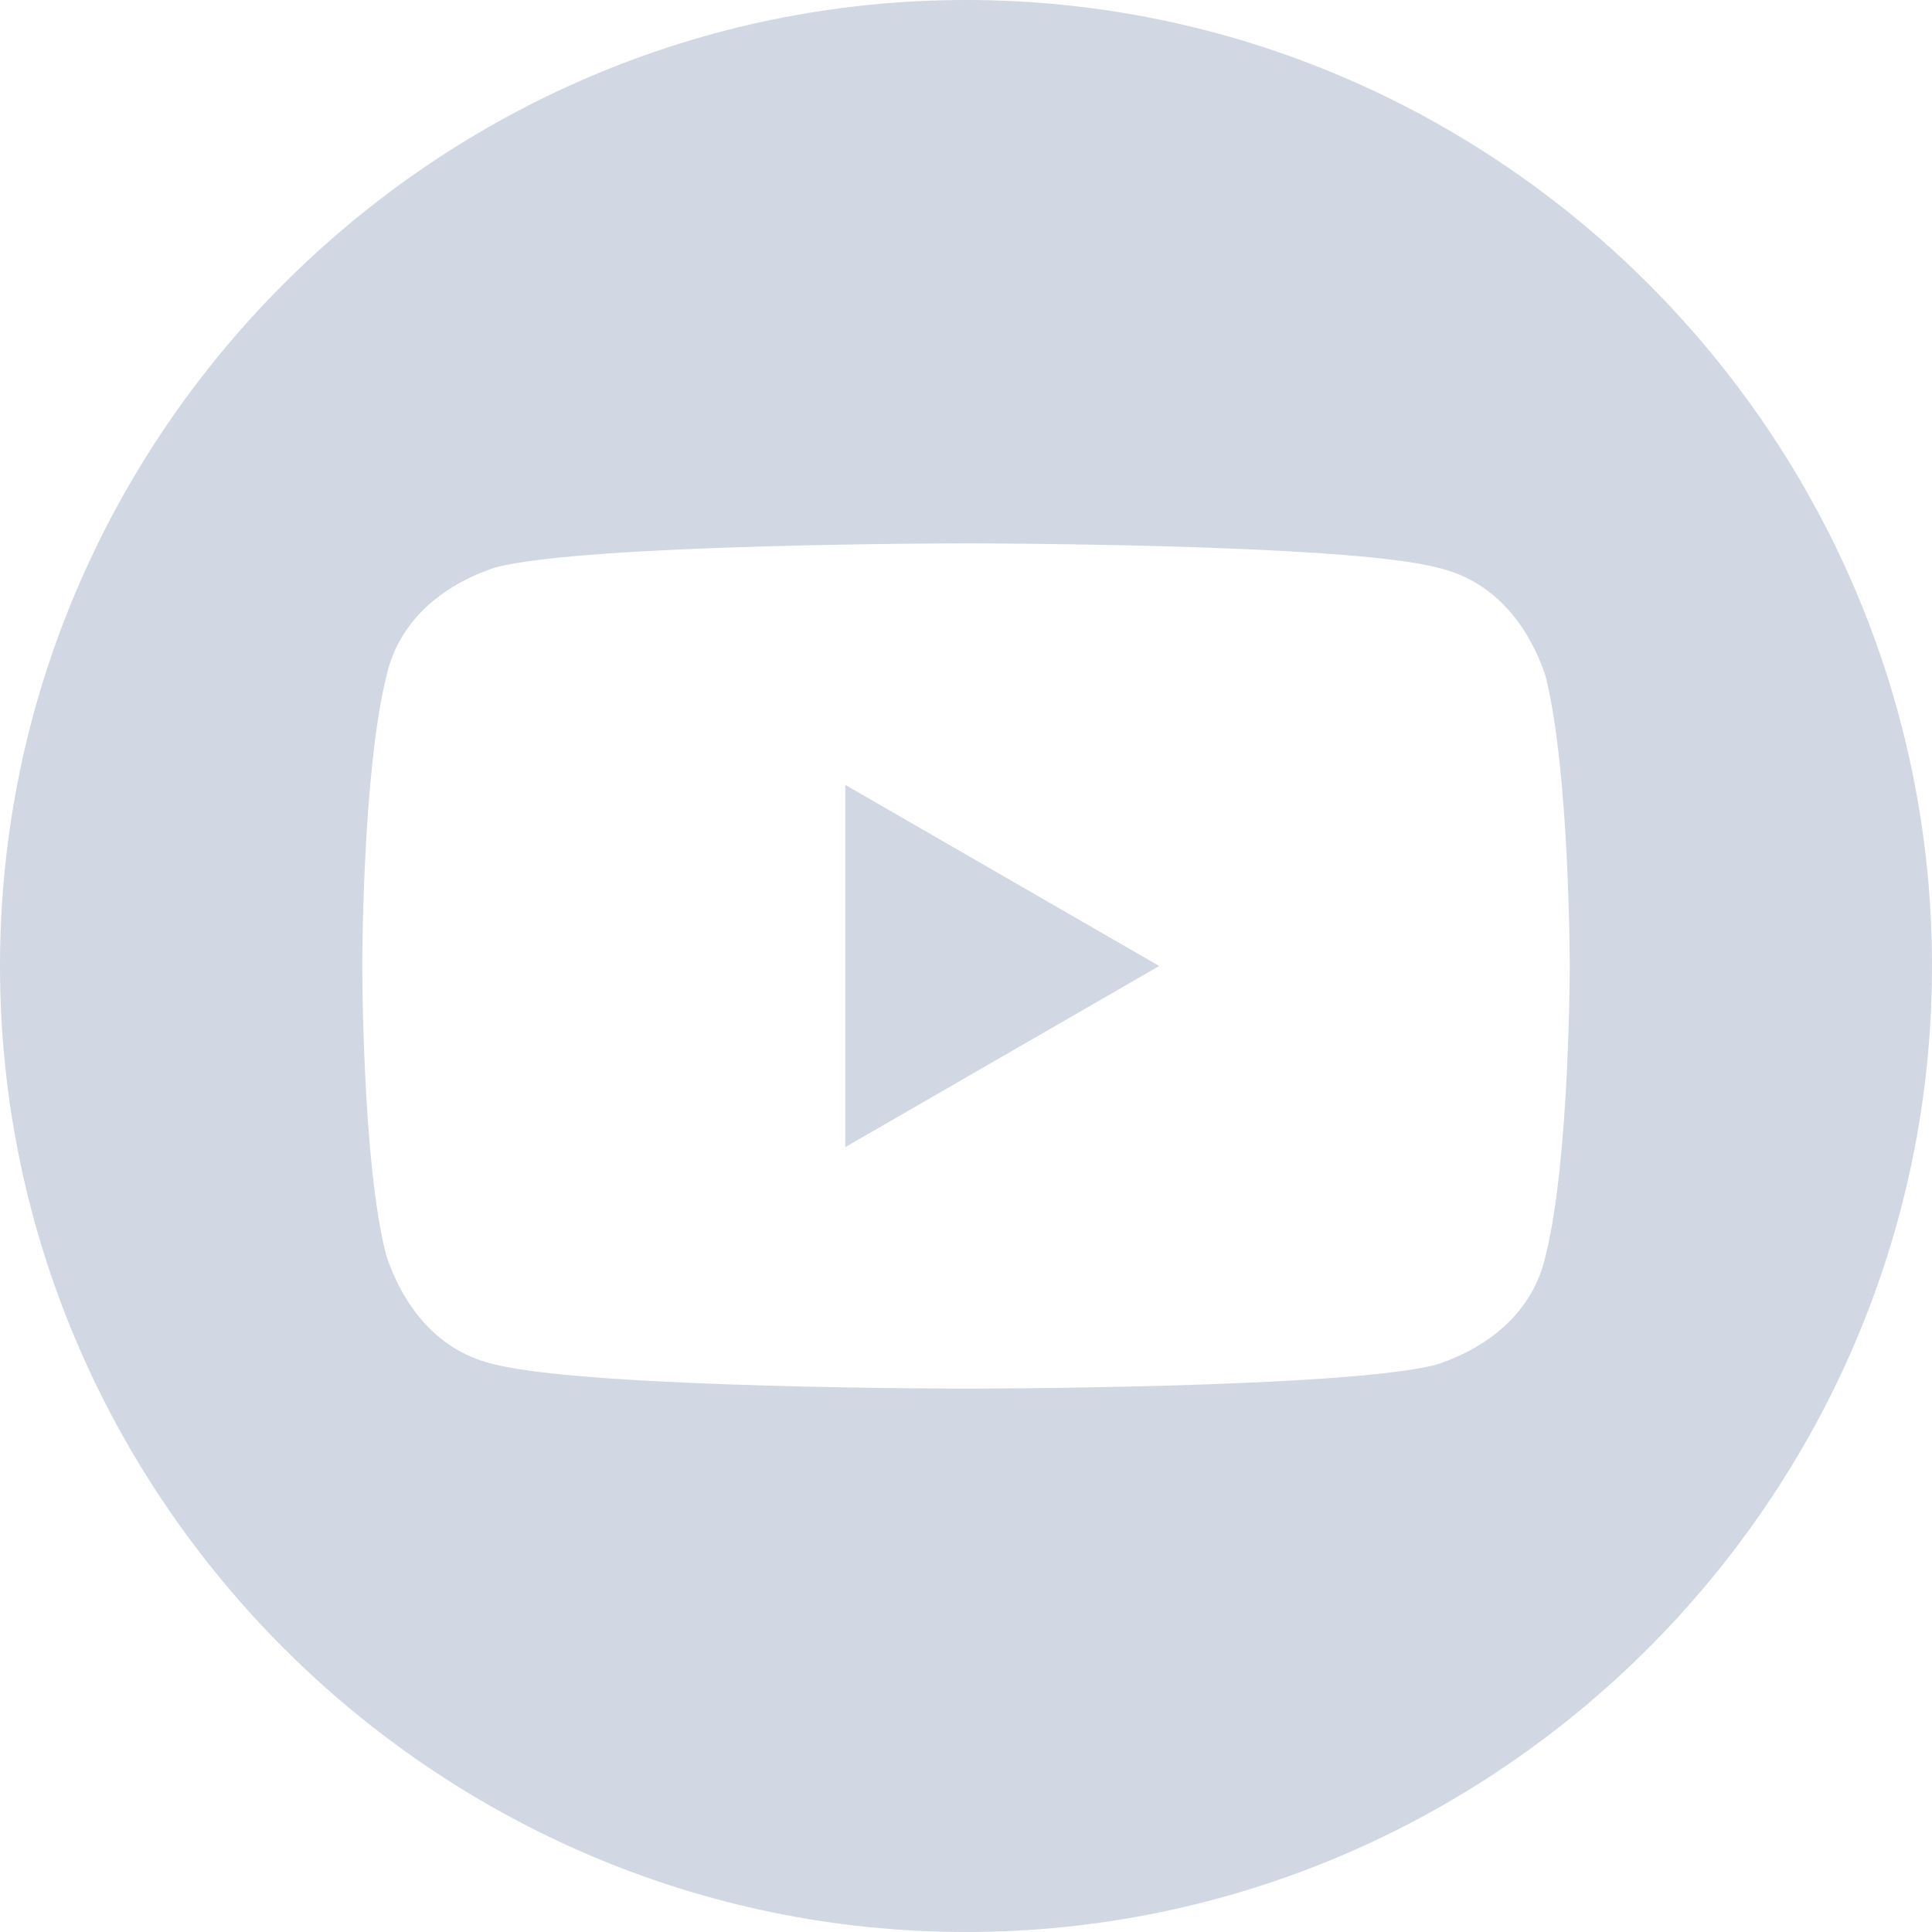 <?xml version="1.0" encoding="utf-8"?>
<!-- Generator: Adobe Illustrator 23.0.4, SVG Export Plug-In . SVG Version: 6.00 Build 0)  -->
<svg version="1.1" id="Layer_1" xmlns="http://www.w3.org/2000/svg" xmlns:xlink="http://www.w3.org/1999/xlink" x="0px" y="0px"
	 viewBox="0 0 32 32" style="enable-background:new 0 0 32 32;" xml:space="preserve">
<style type="text/css">
	.st0{fill:#D1D7E3;}
</style>
<path class="st0" d="M14,19l5.2-3L14,13V19z"/>
<path class="st0" d="M16,0C7.2,0,0,7.2,0,16s7.2,16,16,16s16-7.2,16-16S24.8,0,16,0z M26,16c0,0,0,3.2-0.4,4.8
	c-0.2,0.9-0.9,1.5-1.8,1.8C22.3,23,16,23,16,23s-6.2,0-7.8-0.4c-0.9-0.2-1.5-0.9-1.8-1.8C6,19.3,6,16,6,16s0-3.2,0.4-4.8
	c0.2-0.9,0.9-1.5,1.8-1.8C9.7,9,16,9,16,9s6.3,0,7.8,0.4c0.9,0.2,1.5,0.9,1.8,1.8C26,12.8,26,16,26,16z"/>
</svg>
